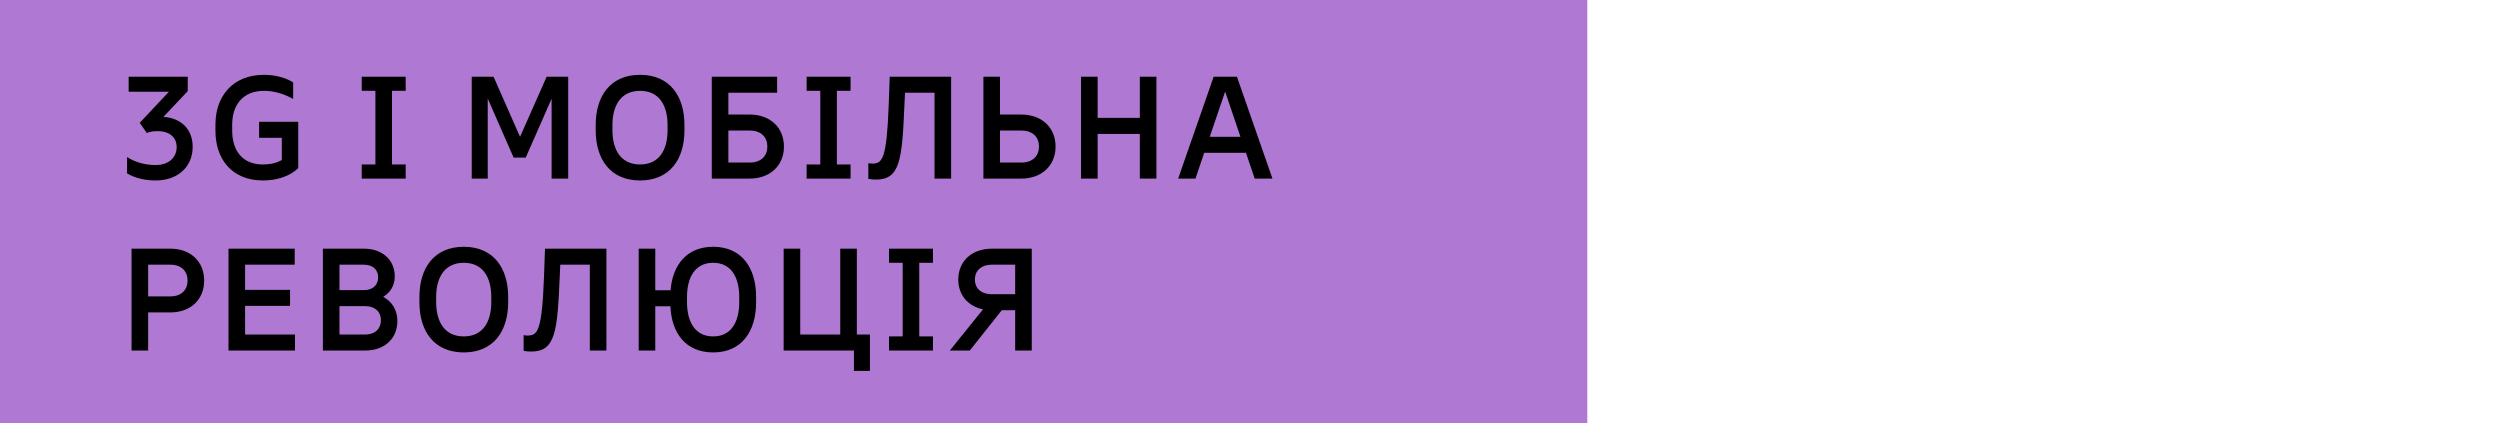 <?xml version="1.0" encoding="UTF-8"?> <svg xmlns="http://www.w3.org/2000/svg" width="378" height="64" viewBox="0 0 378 64" fill="none"> <rect width="240" height="64" fill="#AF78D2"></rect> <path d="M24.71 17.672L28.384 13.778V11.6H19.452V13.866H25.546L21.124 18.574L22.202 20.114C22.598 19.916 23.192 19.828 23.83 19.828C25.722 19.828 26.712 20.84 26.712 22.248C26.712 23.7 25.634 24.954 23.522 24.954C22.07 24.954 20.486 24.58 19.21 23.744V26.208C20.42 26.956 22.004 27.286 23.544 27.286C26.932 27.286 29.132 25.174 29.132 22.204C29.132 19.388 27.218 17.826 24.71 17.672ZM39.176 18.42V20.84H42.608V24.206C41.839 24.624 40.937 24.866 39.727 24.866C36.602 24.866 35.106 22.71 35.106 19.74V18.86C35.106 15.89 36.691 13.734 39.947 13.734C41.641 13.734 43.203 14.328 44.325 14.966V12.48C43.489 11.886 41.861 11.314 39.925 11.314C35.084 11.314 32.577 14.68 32.577 18.794V19.806C32.577 23.942 34.953 27.286 39.792 27.286C41.971 27.286 43.928 26.582 45.094 25.416V18.42H39.176ZM61.338 13.734V11.6H54.694V13.734H56.762V24.866H54.694V27H61.338V24.866H59.27V13.734H61.338ZM82.656 11.6L78.63 20.686L74.626 11.6H71.326V27H73.746V14.9L77.662 23.832H79.488L83.404 14.922V27H85.912V11.6H82.656ZM96.779 11.314C92.269 11.314 90.069 14.548 90.069 18.904V19.696C90.069 24.052 92.269 27.286 96.779 27.286C101.289 27.286 103.489 24.052 103.489 19.696V18.904C103.489 14.548 101.289 11.314 96.779 11.314ZM100.937 18.926V19.674C100.937 22.622 99.705 24.866 96.779 24.866C93.853 24.866 92.599 22.622 92.599 19.674V18.926C92.599 15.978 93.853 13.734 96.779 13.734C99.705 13.734 100.937 15.978 100.937 18.926ZM113.385 17.32H110.129V14.02H117.499V11.6H107.621V27H113.385C116.355 27 118.533 25.108 118.533 22.16C118.533 19.212 116.355 17.32 113.385 17.32ZM113.341 24.58H110.129V19.74H113.341C115.145 19.74 116.025 20.796 116.025 22.16C116.025 23.524 115.145 24.58 113.341 24.58ZM128.605 13.734V11.6H121.961V13.734H124.029V24.866H121.961V27H128.605V24.866H126.537V13.734H128.605ZM134.526 11.6L134.372 15.89C134.064 24.096 133.404 24.734 131.886 24.734C131.71 24.734 131.49 24.712 131.292 24.668V27.044C131.6 27.11 132.018 27.154 132.436 27.154C136.088 27.154 136.396 24.206 136.748 15.934L136.836 14.02H141.302V27H143.81V11.6H134.526ZM154.455 17.32H151.199V11.6H148.691V27H154.455C157.425 27 159.603 25.108 159.603 22.16C159.603 19.212 157.425 17.32 154.455 17.32ZM154.411 24.58H151.199V19.74H154.411C156.215 19.74 157.095 20.796 157.095 22.16C157.095 23.524 156.215 24.58 154.411 24.58ZM172.343 11.6V17.826H165.963V11.6H163.455V27H165.963V20.246H172.343V27H174.851V11.6H172.343ZM189.71 27H192.394L187.026 11.6H183.506L178.138 27H180.756L182.076 23.106H188.39L189.71 27ZM182.912 20.686L185.244 13.844L187.554 20.686H182.912ZM25.788 37.6H19.892V53H22.4V47.236H25.788C28.736 47.236 30.87 45.366 30.87 42.418C30.87 39.47 28.736 37.6 25.788 37.6ZM25.744 44.816H22.4V40.02H25.744C27.482 40.02 28.362 41.054 28.362 42.418C28.362 43.782 27.482 44.816 25.744 44.816ZM37.057 50.58V46.246H43.855V43.826H37.057V40.02H44.559V37.6H34.549V53H44.603V50.58H37.057ZM57.949 44.882C59.027 44.222 59.687 43.166 59.687 41.802C59.687 39.228 57.729 37.6 55.045 37.6H48.819V53H55.243C58.059 53 60.083 51.262 60.083 48.534C60.083 46.862 59.269 45.608 57.949 44.882ZM55.001 40.02C56.453 40.02 57.179 40.856 57.179 41.934C57.179 43.012 56.453 43.87 55.001 43.87H51.327V40.02H55.001ZM55.199 50.58H51.327V46.29H55.199C56.783 46.29 57.597 47.214 57.597 48.424C57.597 49.634 56.783 50.58 55.199 50.58ZM70.125 37.314C65.615 37.314 63.415 40.548 63.415 44.904V45.696C63.415 50.052 65.615 53.286 70.125 53.286C74.635 53.286 76.835 50.052 76.835 45.696V44.904C76.835 40.548 74.635 37.314 70.125 37.314ZM74.283 44.926V45.674C74.283 48.622 73.051 50.866 70.125 50.866C67.199 50.866 65.945 48.622 65.945 45.674V44.926C65.945 41.978 67.199 39.734 70.125 39.734C73.051 39.734 74.283 41.978 74.283 44.926ZM82.404 37.6L82.251 41.89C81.942 50.096 81.282 50.734 79.764 50.734C79.588 50.734 79.368 50.712 79.171 50.668V53.044C79.478 53.11 79.897 53.154 80.314 53.154C83.966 53.154 84.275 50.206 84.626 41.934L84.715 40.02H89.18V53H91.689V37.6H82.404ZM107.834 37.314C103.83 37.314 101.696 40.064 101.388 43.892H99.078V37.6H96.57V53H99.078V46.312H101.366C101.542 50.36 103.676 53.286 107.834 53.286C112.19 53.286 114.324 50.052 114.324 45.696V44.904C114.324 40.548 112.19 37.314 107.834 37.314ZM111.772 44.926V45.674C111.772 48.622 110.606 50.866 107.834 50.866C105.062 50.866 103.874 48.622 103.874 45.674V44.926C103.874 41.978 105.062 39.734 107.834 39.734C110.606 39.734 111.772 41.978 111.772 44.926ZM129.554 50.58V37.6H127.046V50.58H120.996V37.6H118.488V53H129.114V56.08H131.534V50.58H129.554ZM141.062 39.734V37.6H134.418V39.734H136.486V50.866H134.418V53H141.062V50.866H138.994V39.734H141.062ZM156.002 37.6H149.952C147.026 37.6 144.892 39.426 144.892 42.264C144.892 44.662 146.41 46.312 148.632 46.774L143.616 53H146.63L151.47 46.906H153.494V53H156.002V37.6ZM149.996 44.486C148.258 44.486 147.4 43.518 147.4 42.264C147.4 41.01 148.258 40.02 149.996 40.02H153.494V44.486H149.996Z" fill="black"></path> </svg> 